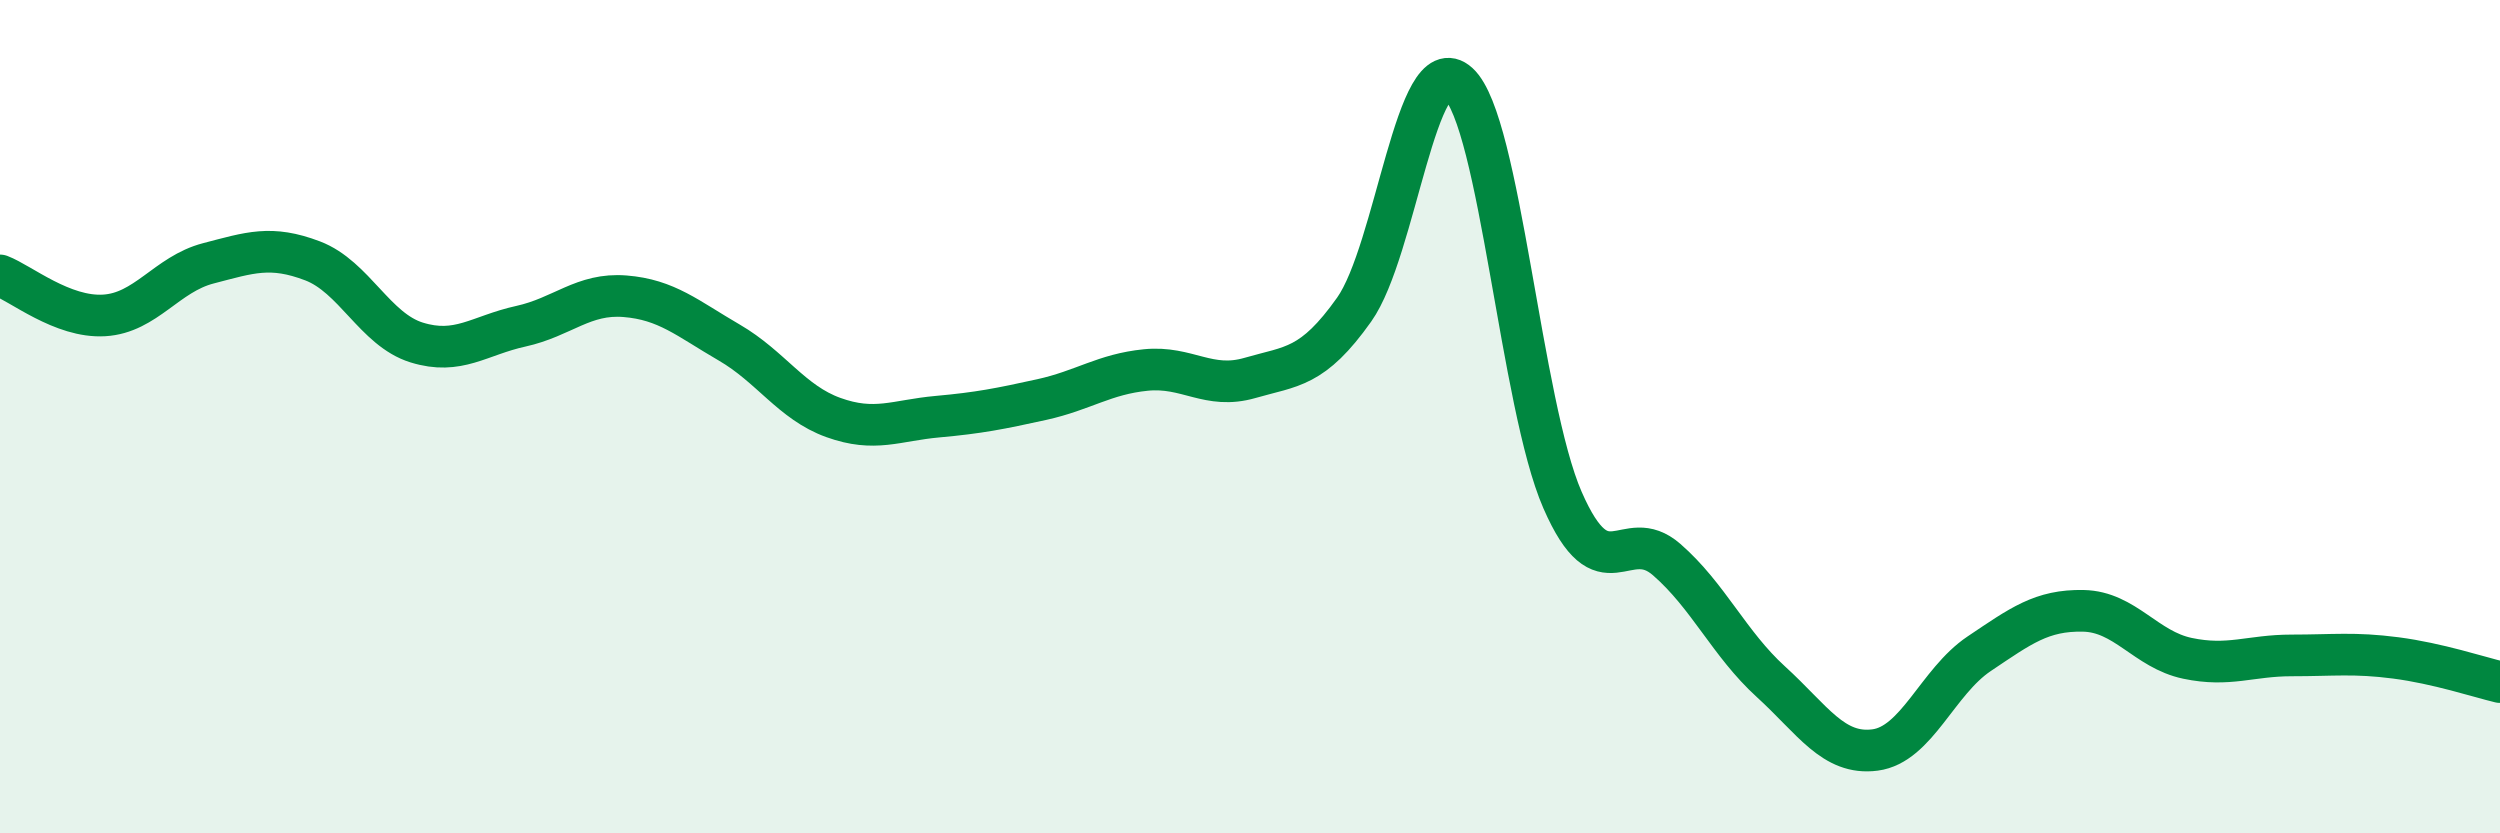 
    <svg width="60" height="20" viewBox="0 0 60 20" xmlns="http://www.w3.org/2000/svg">
      <path
        d="M 0,6.61 C 0.5,6.8 1.5,7.63 2.5,7.57 C 3.5,7.51 4,6.58 5,6.32 C 6,6.06 6.5,5.88 7.5,6.26 C 8.5,6.64 9,7.91 10,8.22 C 11,8.53 11.5,8.05 12.5,7.83 C 13.5,7.61 14,7.03 15,7.11 C 16,7.19 16.5,7.64 17.5,8.22 C 18.5,8.8 19,9.66 20,10.02 C 21,10.38 21.5,10.09 22.5,10 C 23.5,9.91 24,9.81 25,9.59 C 26,9.37 26.5,8.98 27.5,8.88 C 28.5,8.78 29,9.36 30,9.07 C 31,8.78 31.5,8.84 32.5,7.43 C 33.5,6.02 34,1.09 35,2 C 36,2.91 36.5,9.71 37.5,12 C 38.5,14.29 39,12.56 40,13.43 C 41,14.3 41.5,15.45 42.5,16.36 C 43.5,17.27 44,18.13 45,18 C 46,17.87 46.5,16.36 47.5,15.69 C 48.5,15.02 49,14.64 50,14.66 C 51,14.68 51.5,15.59 52.5,15.8 C 53.5,16.01 54,15.73 55,15.73 C 56,15.73 56.5,15.66 57.5,15.79 C 58.5,15.92 59.5,16.25 60,16.37L60 20L0 20Z"
        fill="#008740"
        opacity="0.1"
        stroke-linecap="round"
        stroke-linejoin="round"
      />
      <path
        d="M 0,6.61 C 0.5,6.8 1.5,7.63 2.5,7.57 C 3.5,7.51 4,6.58 5,6.32 C 6,6.06 6.5,5.88 7.5,6.26 C 8.5,6.64 9,7.91 10,8.22 C 11,8.53 11.5,8.05 12.5,7.83 C 13.5,7.61 14,7.03 15,7.11 C 16,7.19 16.5,7.64 17.5,8.22 C 18.5,8.8 19,9.66 20,10.02 C 21,10.38 21.5,10.09 22.5,10 C 23.5,9.91 24,9.81 25,9.59 C 26,9.37 26.5,8.98 27.5,8.88 C 28.5,8.78 29,9.36 30,9.07 C 31,8.78 31.5,8.84 32.5,7.43 C 33.5,6.02 34,1.09 35,2 C 36,2.91 36.5,9.71 37.5,12 C 38.5,14.29 39,12.56 40,13.43 C 41,14.3 41.5,15.45 42.5,16.36 C 43.5,17.27 44,18.13 45,18 C 46,17.87 46.5,16.36 47.5,15.69 C 48.5,15.02 49,14.64 50,14.66 C 51,14.68 51.5,15.59 52.5,15.8 C 53.5,16.01 54,15.73 55,15.73 C 56,15.73 56.5,15.66 57.5,15.79 C 58.5,15.92 59.5,16.25 60,16.37"
        stroke="#008740"
        stroke-width="1"
        fill="none"
        stroke-linecap="round"
        stroke-linejoin="round"
      />
    </svg>
  